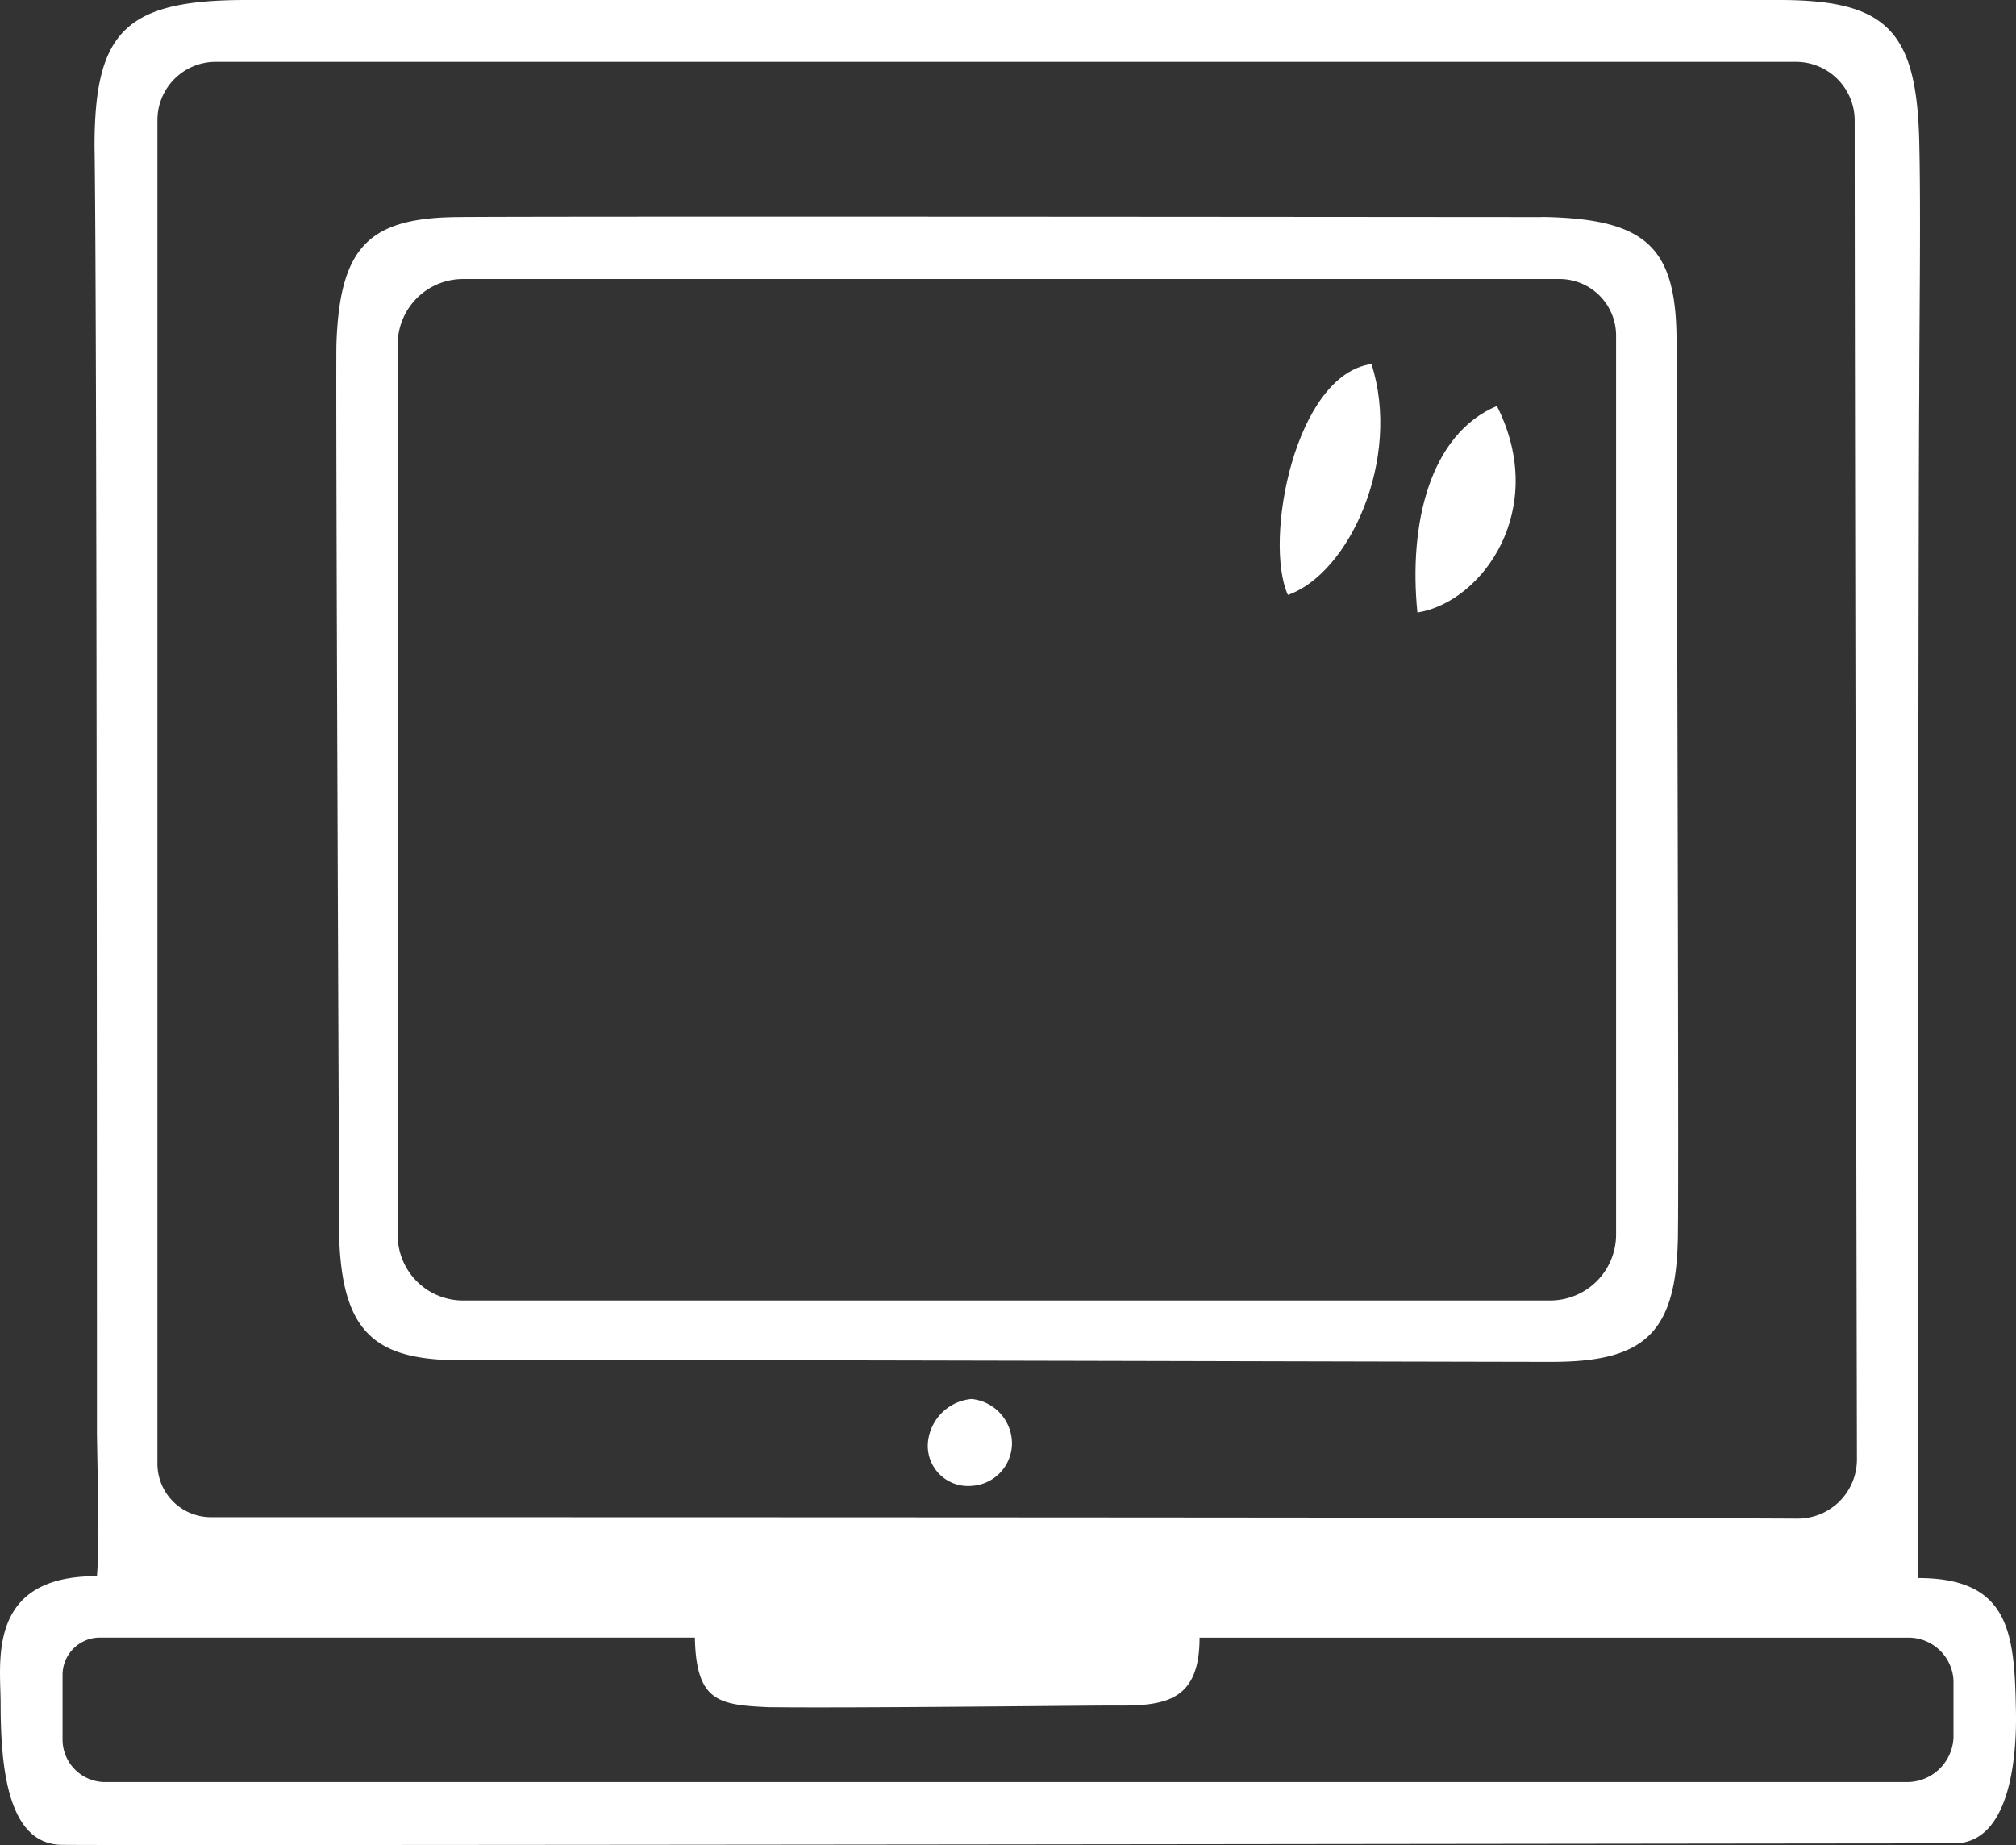 <svg id="Group_922" data-name="Group 922" xmlns="http://www.w3.org/2000/svg" xmlns:xlink="http://www.w3.org/1999/xlink" width="89.425" height="81.847" viewBox="0 0 89.425 81.847">
  <rect x="0" y="0" width="89.425" height="81.847" fill="#333333" stroke="none"/>
  <defs>
    <clipPath id="clip-path">
      <rect id="Rectangle_611" data-name="Rectangle 611" width="89.425" height="81.847" fill="#fff"/>
    </clipPath>
  </defs>
  <g id="Group_921" data-name="Group 921" clip-path="url(#clip-path)">
    <path id="Path_144847" data-name="Path 144847" d="M85.081,63.83V70c3.973,0,4.272,2.328,4.336,5.693.064,1.986-.171,6.089-2.745,6.077-7.69,0-81.594.107-83.953.064S.028,78.474.028,75.557c0-1.826-.641-5.661,4.272-5.639.107-1.431.064-2.574,0-6.3,0-7.968,0-50.745-.107-57.132C4.193,1.378,5.582,0,10.922,0H78.928c4.785,0,6.089,1.378,6.206,6.291.075,3.2,0,7.957,0,11.151-.042,4.1-.064,42.083-.054,46.388ZM9.342,67.3c11.226,0,58.437,0,70.4.064h0a2.628,2.628,0,0,0,2.628-2.628c-.022-10.553-.1-48.973-.1-59.387a2.606,2.606,0,0,0-2.606-2.606H9.545A2.583,2.583,0,0,0,6.983,5.351V64.931A2.372,2.372,0,0,0,9.343,67.3Zm21.48,5.341H4.42a1.656,1.656,0,0,0-1.645,1.676V77.2A1.89,1.89,0,0,0,4.622,79.05H84.591a2.061,2.061,0,0,0,2.062-2.136V74.543a2,2,0,0,0-2.008-1.9H53.21c0,2.82-1.517,3.044-3.792,3.012-1.549,0-11.418.118-15.327.074-2.243-.1-3.226-.256-3.269-3.162Z" transform="translate(0)" fill="#fff"/>
    <path id="Path_144848" data-name="Path 144848" d="M131.69,50.368c4.7.075,6.013,1.357,5.981,5.693,0,2.681.107,36.155.064,39.188,0,4.54-1.346,5.907-5.6,5.907-3.525,0-45.875-.118-48-.075-4.476.086-5.917-1.293-5.789-6.8,0-.406-.16-36.945-.118-38.3.15-4.272,1.431-5.565,5.341-5.607s45.213,0,48.118,0Zm-50.745,5.65V95.485h0a2.9,2.9,0,0,0,2.873,2.948h48.235a2.927,2.927,0,0,0,2.937-2.905V55.643a2.511,2.511,0,0,0-2.51-2.521H83.84a2.9,2.9,0,0,0-2.895,2.895Z" transform="translate(-63.304 -40.745)" fill="#fff"/>
    <path id="Path_144849" data-name="Path 144849" d="M301.683,84.663c1.346,4.2-.983,9.292-3.707,10.243-1.089-2.413.31-9.773,3.707-10.243" transform="translate(-240.848 -68.515)" fill="#fff"/>
    <path id="Path_144850" data-name="Path 144850" d="M329.275,103.58c-.395-3.9.534-7.9,3.525-9.164,2.318,4.582-.641,8.705-3.525,9.164" transform="translate(-266.402 -76.408)" fill="#fff"/>
    <path id="Path_144851" data-name="Path 144851" d="M217.684,329.214a1.783,1.783,0,0,1-1.912-1.923,2.135,2.135,0,0,1,1.933-1.933,1.986,1.986,0,0,1,1.794,2.04,1.9,1.9,0,0,1-1.816,1.816Z" transform="translate(-174.612 -263.301)" fill="#fff"/>
  </g>
</svg>
